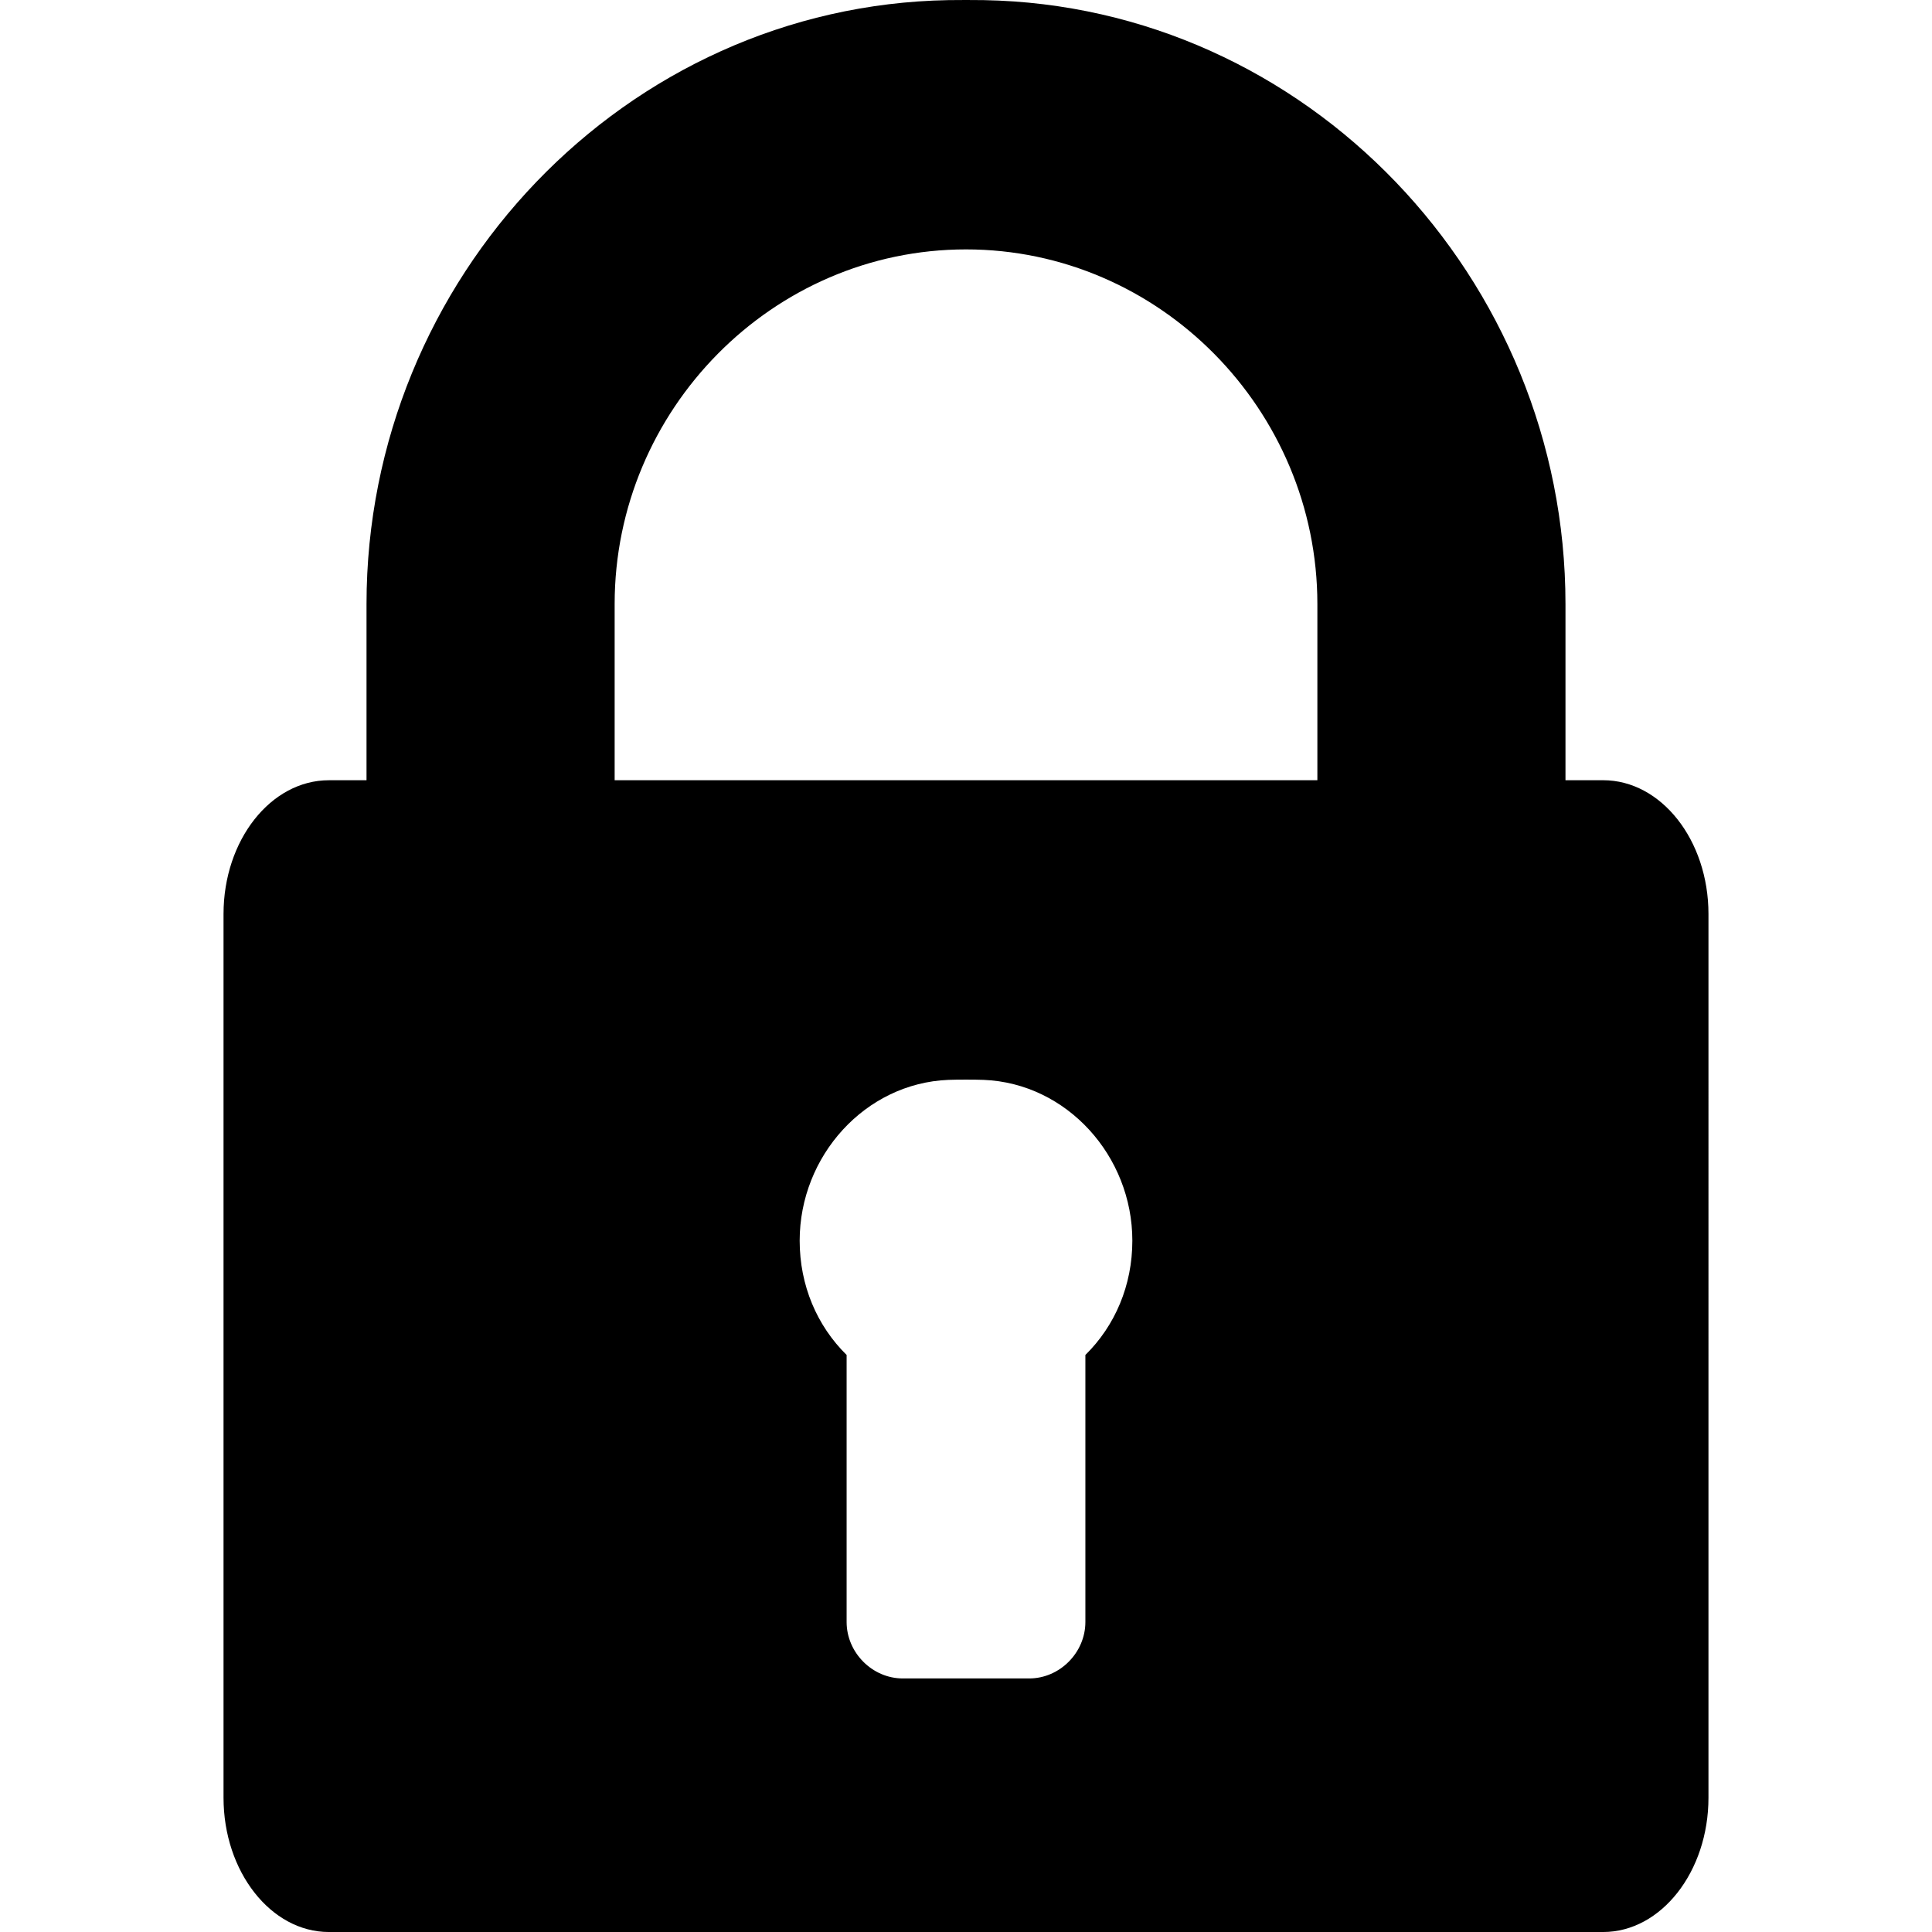 <?xml version="1.0" encoding="iso-8859-1"?>
<!-- Generator: Adobe Illustrator 22.0.1, SVG Export Plug-In . SVG Version: 6.00 Build 0)  -->
<svg version="1.1" id="Capa_1" xmlns="http://www.w3.org/2000/svg" xmlns:xlink="http://www.w3.org/1999/xlink" x="0px" y="0px"
	 viewBox="0 0 100 100" style="enable-background:new 0 0 100 100;" xml:space="preserve">
<g>
	<path d="M82.978,40.384h-1.949v-9.12c0-16.867-13.385-30.958-30.115-31.258c-0.457-0.008-1.371-0.008-1.827,0
		C32.356,0.307,18.971,14.397,18.971,31.265v9.12h-1.949c-3.003,0-5.452,3.099-5.452,6.926v45.74c0,3.823,2.449,6.95,5.452,6.95
		h65.956c3.003,0,5.452-3.128,5.452-6.95V47.31C88.43,43.483,85.981,40.384,82.978,40.384z M56.179,70.133v13.821
		c0,1.583-1.325,2.922-2.909,2.922h-6.54c-1.584,0-2.909-1.339-2.909-2.922V70.133c-1.536-1.512-2.43-3.603-2.43-5.916
		c0-4.383,3.388-8.149,7.696-8.323c0.457-0.018,1.371-0.018,1.827,0c4.308,0.174,7.696,3.94,7.696,8.323
		C58.61,66.53,57.715,68.621,56.179,70.133z M68.187,40.384H50.914h-1.827H31.814v-9.12c0-10.048,8.165-18.355,18.186-18.355
		s18.187,8.308,18.187,18.355L68.187,40.384L68.187,40.384z"/>
</g>
</svg>
